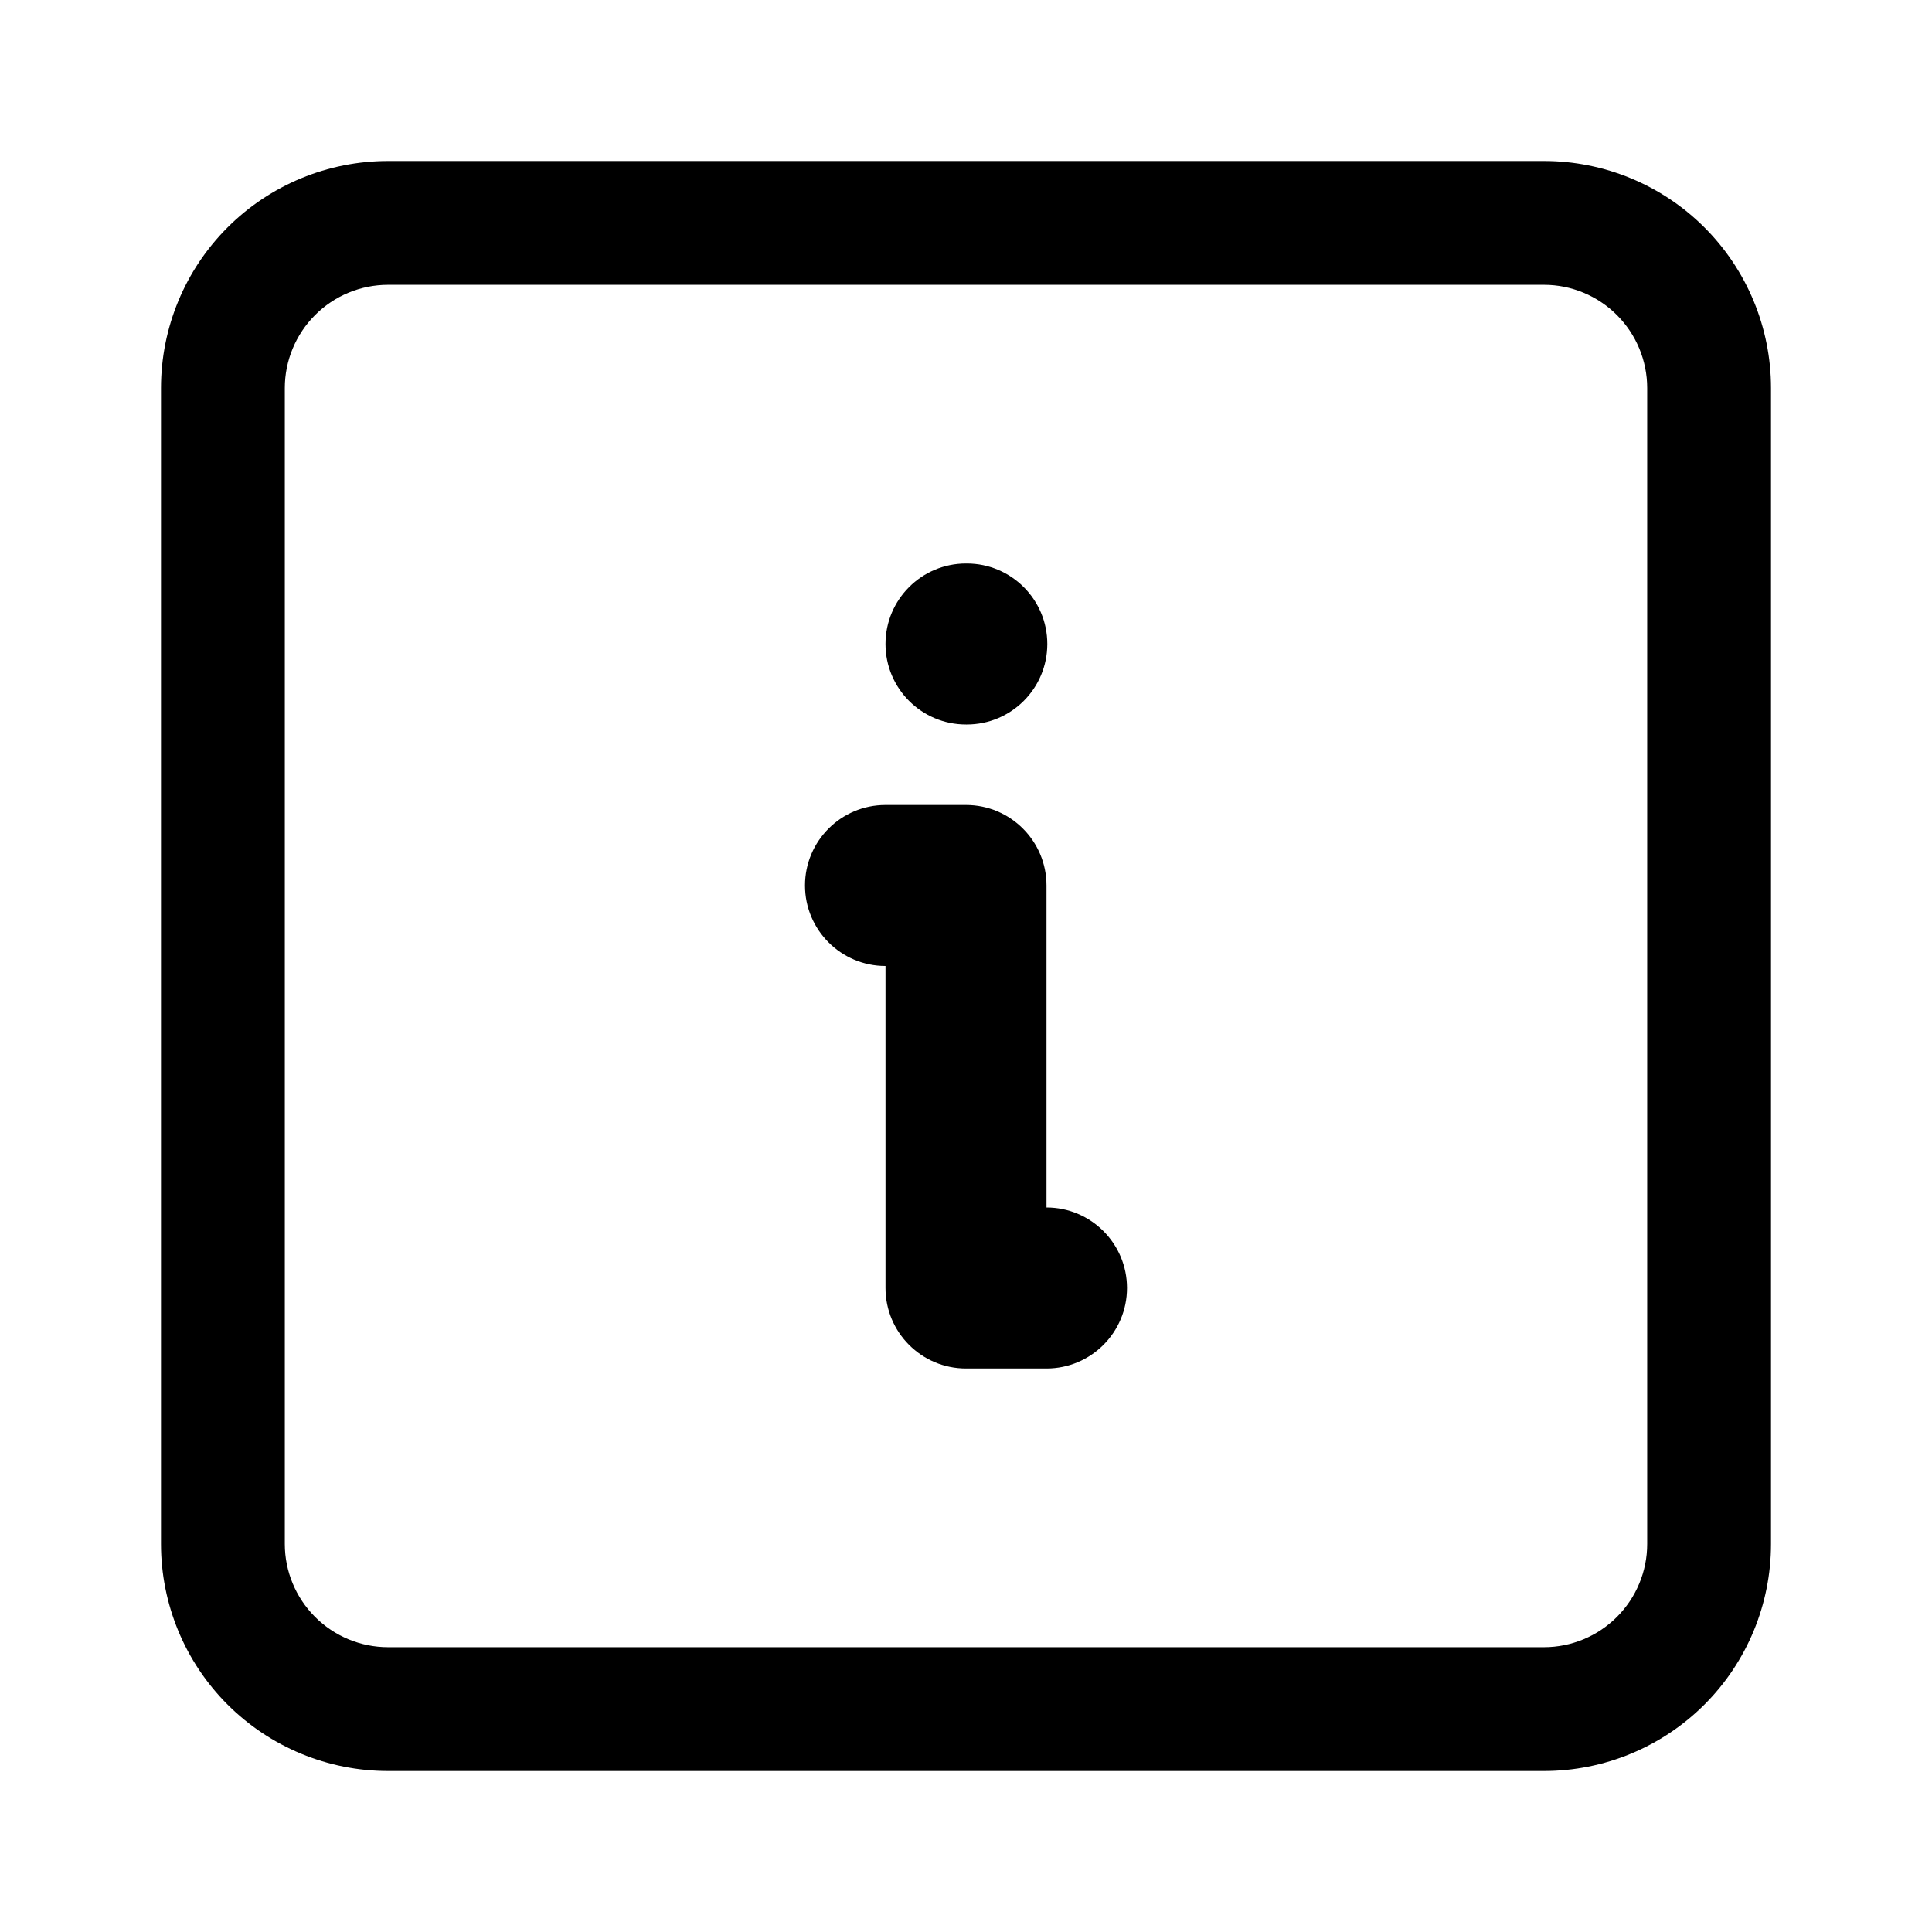 <svg xmlns="http://www.w3.org/2000/svg" width="24" height="24" viewBox="0 0 24 24" fill="none">
<path fill-rule="evenodd" clip-rule="evenodd" d="M4.821 3.538C4.48 3.538 4.154 3.674 3.914 3.914C3.674 4.154 3.538 4.48 3.538 4.821V19.18C3.538 19.52 3.674 19.846 3.914 20.086C4.154 20.326 4.48 20.462 4.821 20.462H19.18C19.52 20.462 19.846 20.326 20.086 20.086C20.326 19.846 20.462 19.52 20.462 19.18V4.821C20.462 4.48 20.326 4.154 20.086 3.914C19.846 3.674 19.52 3.538 19.18 3.538H4.821ZM2.826 2.826C3.355 2.297 4.072 2 4.821 2H19.18C19.927 2 20.645 2.297 21.174 2.826C21.703 3.355 22 4.072 22 4.821V19.18C22 19.927 21.703 20.645 21.174 21.174C20.645 21.703 19.927 22 19.18 22H4.821C4.072 22 3.355 21.703 2.826 21.174C2.297 20.645 2 19.927 2 19.18V4.821C2 4.072 2.297 3.355 2.826 2.826Z" fill="black"/>
<path fill-rule="evenodd" clip-rule="evenodd" d="M10 11C10 10.448 10.448 10 11 10H12C12.552 10 13 10.448 13 11V15C13.552 15 14 15.448 14 16C14 16.552 13.552 17 13 17H12C11.448 17 11 16.552 11 16V12C10.448 12 10 11.552 10 11Z" fill="black"/>
<path fill-rule="evenodd" clip-rule="evenodd" d="M11 8C11 7.448 11.448 7 12 7H12.01C12.562 7 13.01 7.448 13.01 8C13.01 8.552 12.562 9 12.01 9H12C11.448 9 11 8.552 11 8Z" fill="black"/>
</svg>